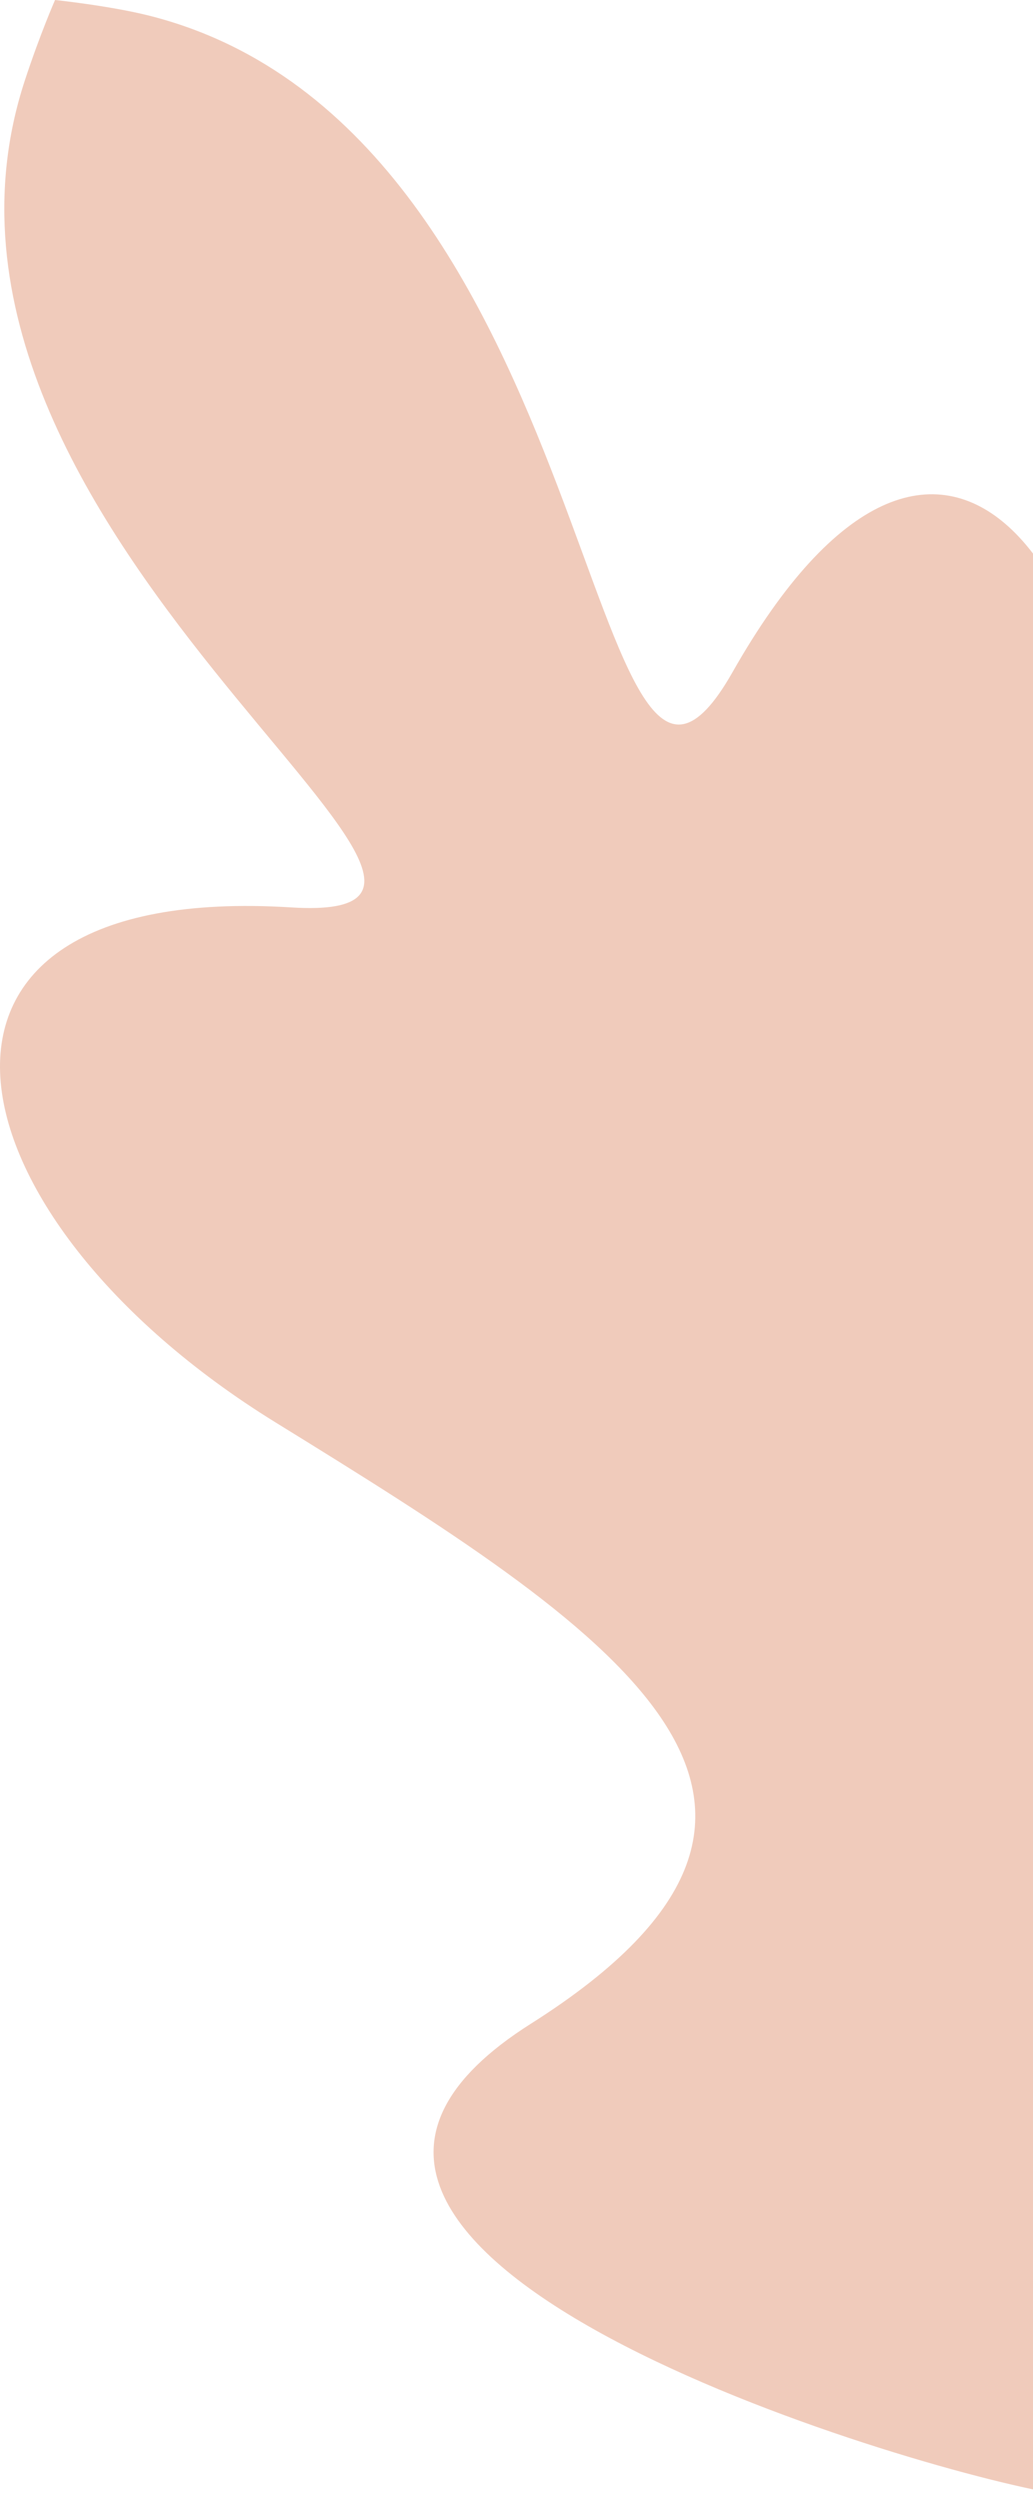 <?xml version="1.0" encoding="UTF-8"?>
<svg xmlns="http://www.w3.org/2000/svg" width="122" height="295" viewBox="0 0 122 295" fill="none">
  <path d="M2.94 9.475C-14.568 62.736 69.395 109.252 34.403 107.073C-15.17 103.989 -7.033 143.426 32.536 167.838C72.105 192.249 104.202 212.556 62.686 238.804C21.171 265.052 104.097 290.495 123.976 294.133C143.573 297.724 180.534 291.174 193.81 255.201C200.813 236.234 221.886 153.84 177.736 175.353C133.585 196.866 133.215 158.863 133.31 112.349C133.404 65.834 111.045 36.091 86.513 79.315C68.932 110.283 71.911 15.486 17.57 1.836C12.88 0.665 6.501 0 6.501 0C6.501 0 4.742 3.993 2.94 9.475Z" fill="#F0CBBB"></path>
</svg>